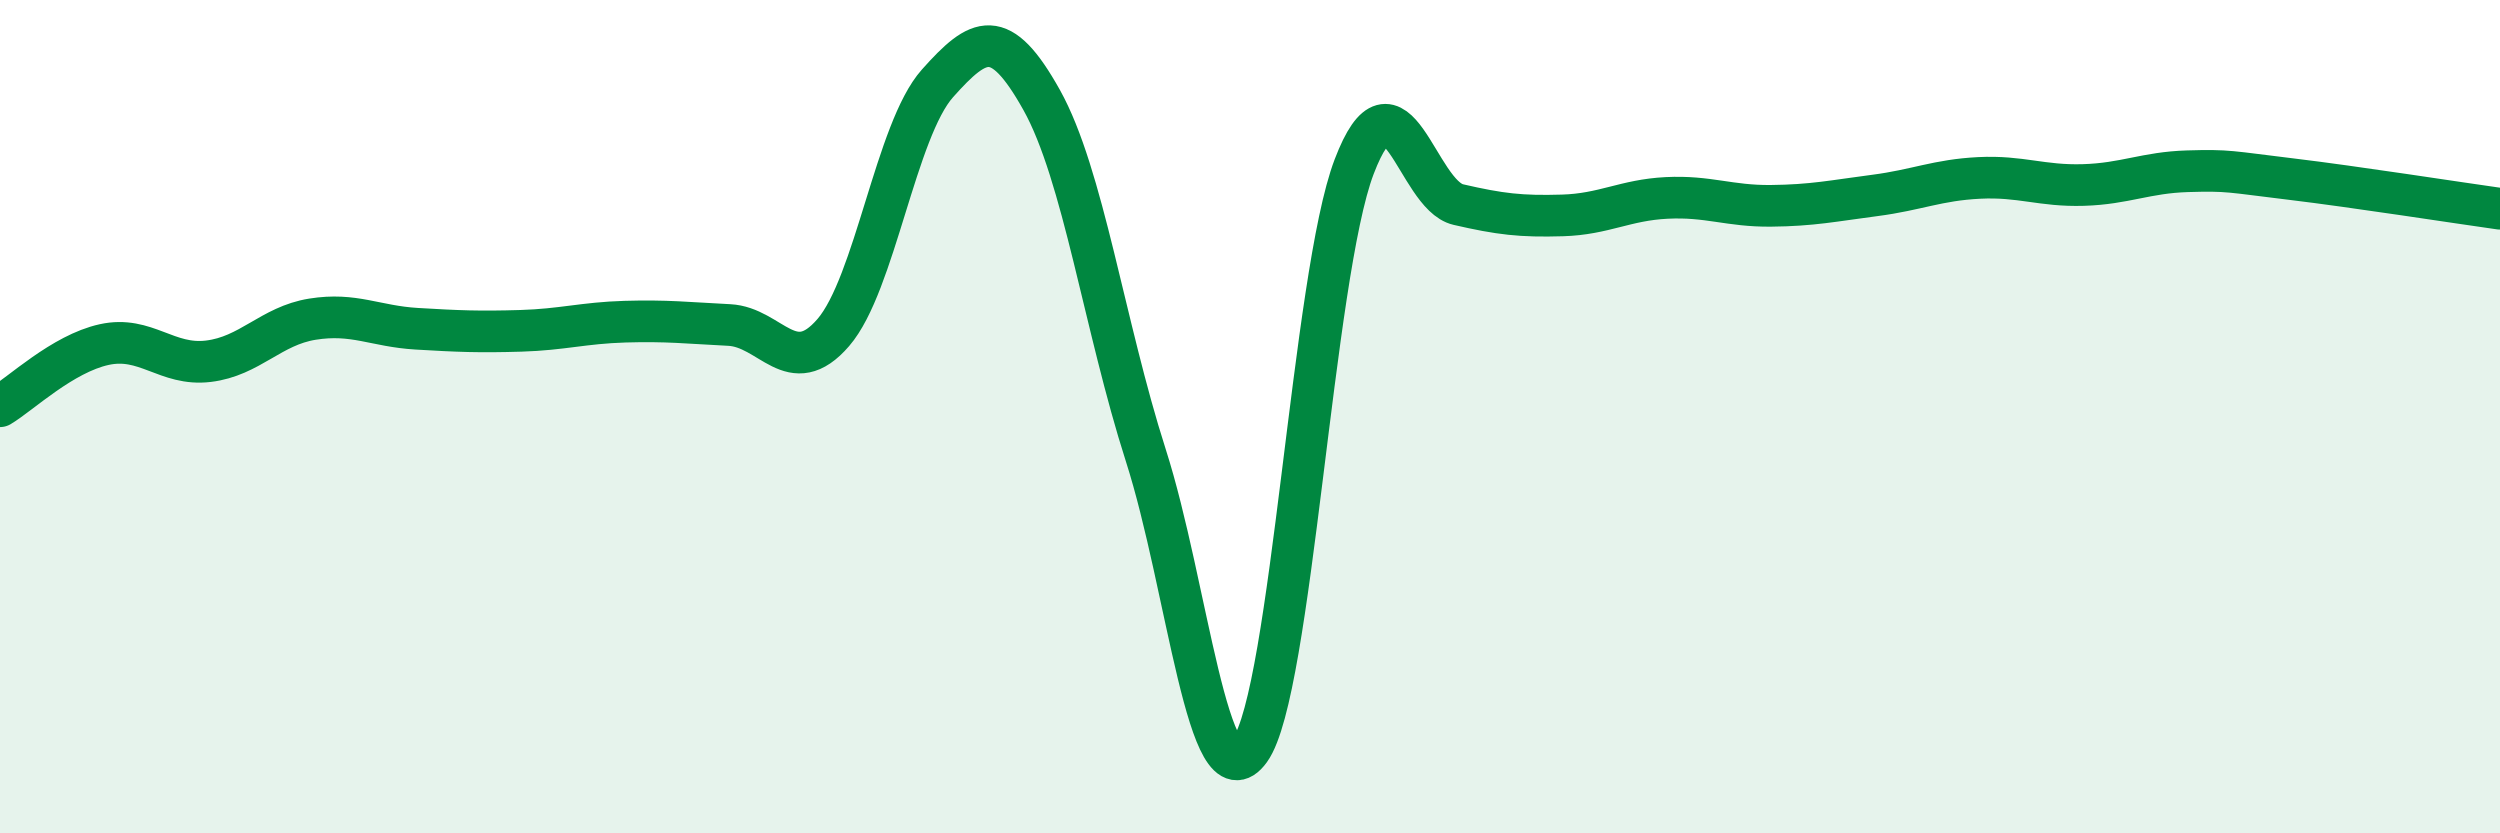 
    <svg width="60" height="20" viewBox="0 0 60 20" xmlns="http://www.w3.org/2000/svg">
      <path
        d="M 0,9.75 C 0.5,9.45 1.5,8.49 2.5,8.27 C 3.5,8.05 4,8.79 5,8.67 C 6,8.55 6.5,7.82 7.5,7.66 C 8.5,7.5 9,7.83 10,7.89 C 11,7.95 11.5,7.97 12.5,7.94 C 13.5,7.91 14,7.75 15,7.72 C 16,7.69 16.5,7.75 17.5,7.8 C 18.5,7.85 19,9.14 20,7.98 C 21,6.82 21.5,3.12 22.5,2 C 23.5,0.88 24,0.61 25,2.4 C 26,4.19 26.5,7.81 27.5,10.93 C 28.5,14.05 29,19.39 30,18 C 31,16.61 31.5,6.62 32.5,4 C 33.5,1.38 34,4.68 35,4.91 C 36,5.14 36.5,5.2 37.5,5.17 C 38.5,5.14 39,4.8 40,4.75 C 41,4.7 41.5,4.95 42.5,4.94 C 43.5,4.93 44,4.82 45,4.69 C 46,4.56 46.5,4.32 47.5,4.27 C 48.5,4.22 49,4.47 50,4.44 C 51,4.41 51.5,4.14 52.5,4.11 C 53.5,4.08 53.5,4.12 55,4.3 C 56.5,4.48 59,4.87 60,5.01L60 20L0 20Z"
        fill="#008740"
        opacity="0.1"
        stroke-linecap="round"
        stroke-linejoin="round"
      />
      <path
        d="M 0,9.75 C 0.5,9.45 1.5,8.49 2.5,8.27 C 3.5,8.05 4,8.79 5,8.67 C 6,8.55 6.5,7.82 7.5,7.66 C 8.5,7.5 9,7.83 10,7.89 C 11,7.95 11.5,7.97 12.5,7.94 C 13.5,7.91 14,7.75 15,7.72 C 16,7.69 16.5,7.75 17.5,7.8 C 18.5,7.85 19,9.14 20,7.98 C 21,6.82 21.5,3.12 22.5,2 C 23.5,0.88 24,0.61 25,2.4 C 26,4.19 26.5,7.81 27.5,10.93 C 28.5,14.05 29,19.39 30,18 C 31,16.61 31.5,6.62 32.5,4 C 33.5,1.38 34,4.68 35,4.91 C 36,5.14 36.5,5.2 37.5,5.17 C 38.5,5.14 39,4.8 40,4.75 C 41,4.7 41.5,4.95 42.5,4.94 C 43.5,4.93 44,4.82 45,4.69 C 46,4.56 46.5,4.32 47.5,4.27 C 48.5,4.22 49,4.47 50,4.44 C 51,4.41 51.5,4.14 52.5,4.11 C 53.5,4.08 53.5,4.12 55,4.3 C 56.5,4.48 59,4.87 60,5.01"
        stroke="#008740"
        stroke-width="1"
        fill="none"
        stroke-linecap="round"
        stroke-linejoin="round"
      />
    </svg>
  